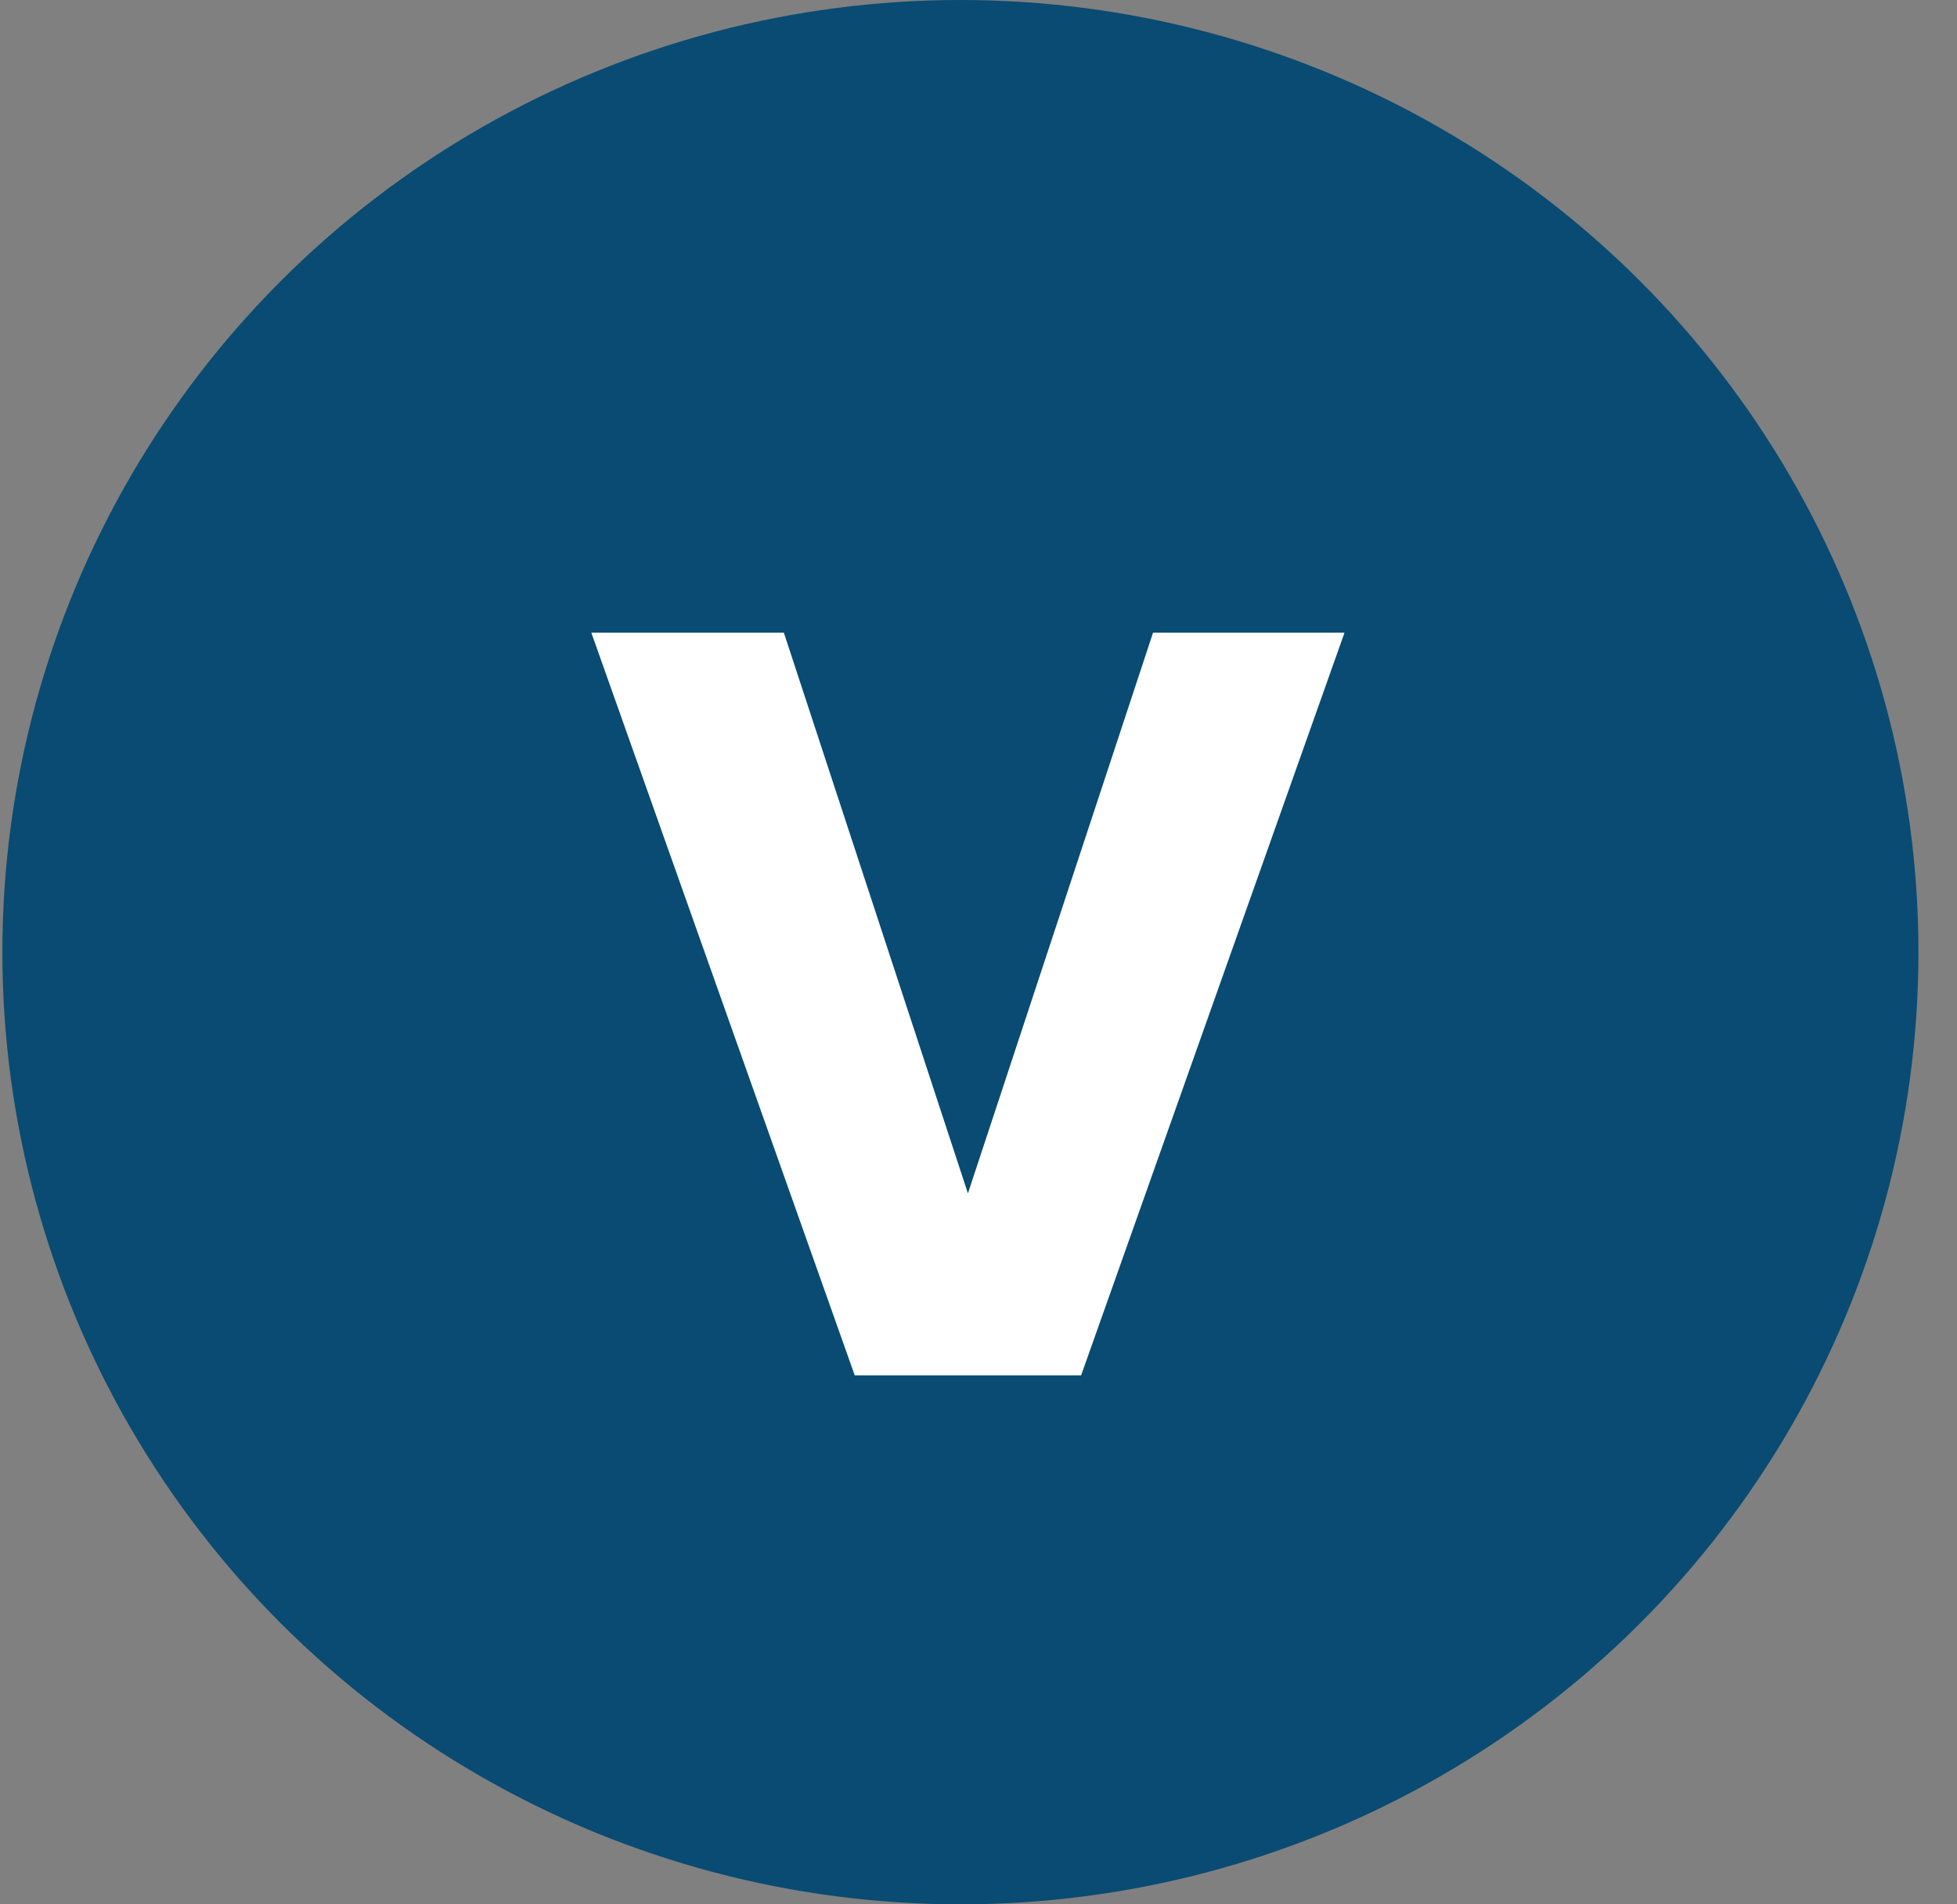 <svg width="37" height="36" viewBox="0 0 37 36" fill="none" xmlns="http://www.w3.org/2000/svg">
<rect x="0" y="0" width="37" height="36" fill="#808080" stroke="none"/>
<ellipse cx="18.158" cy="18" rx="18.113" ry="18" fill="#094B72"/>
<path d="M25.42 11.96L20.44 26H16.16L11.18 11.96H14.82L18.3 22.56L21.8 11.96H25.42Z" fill="white"/>
</svg>
